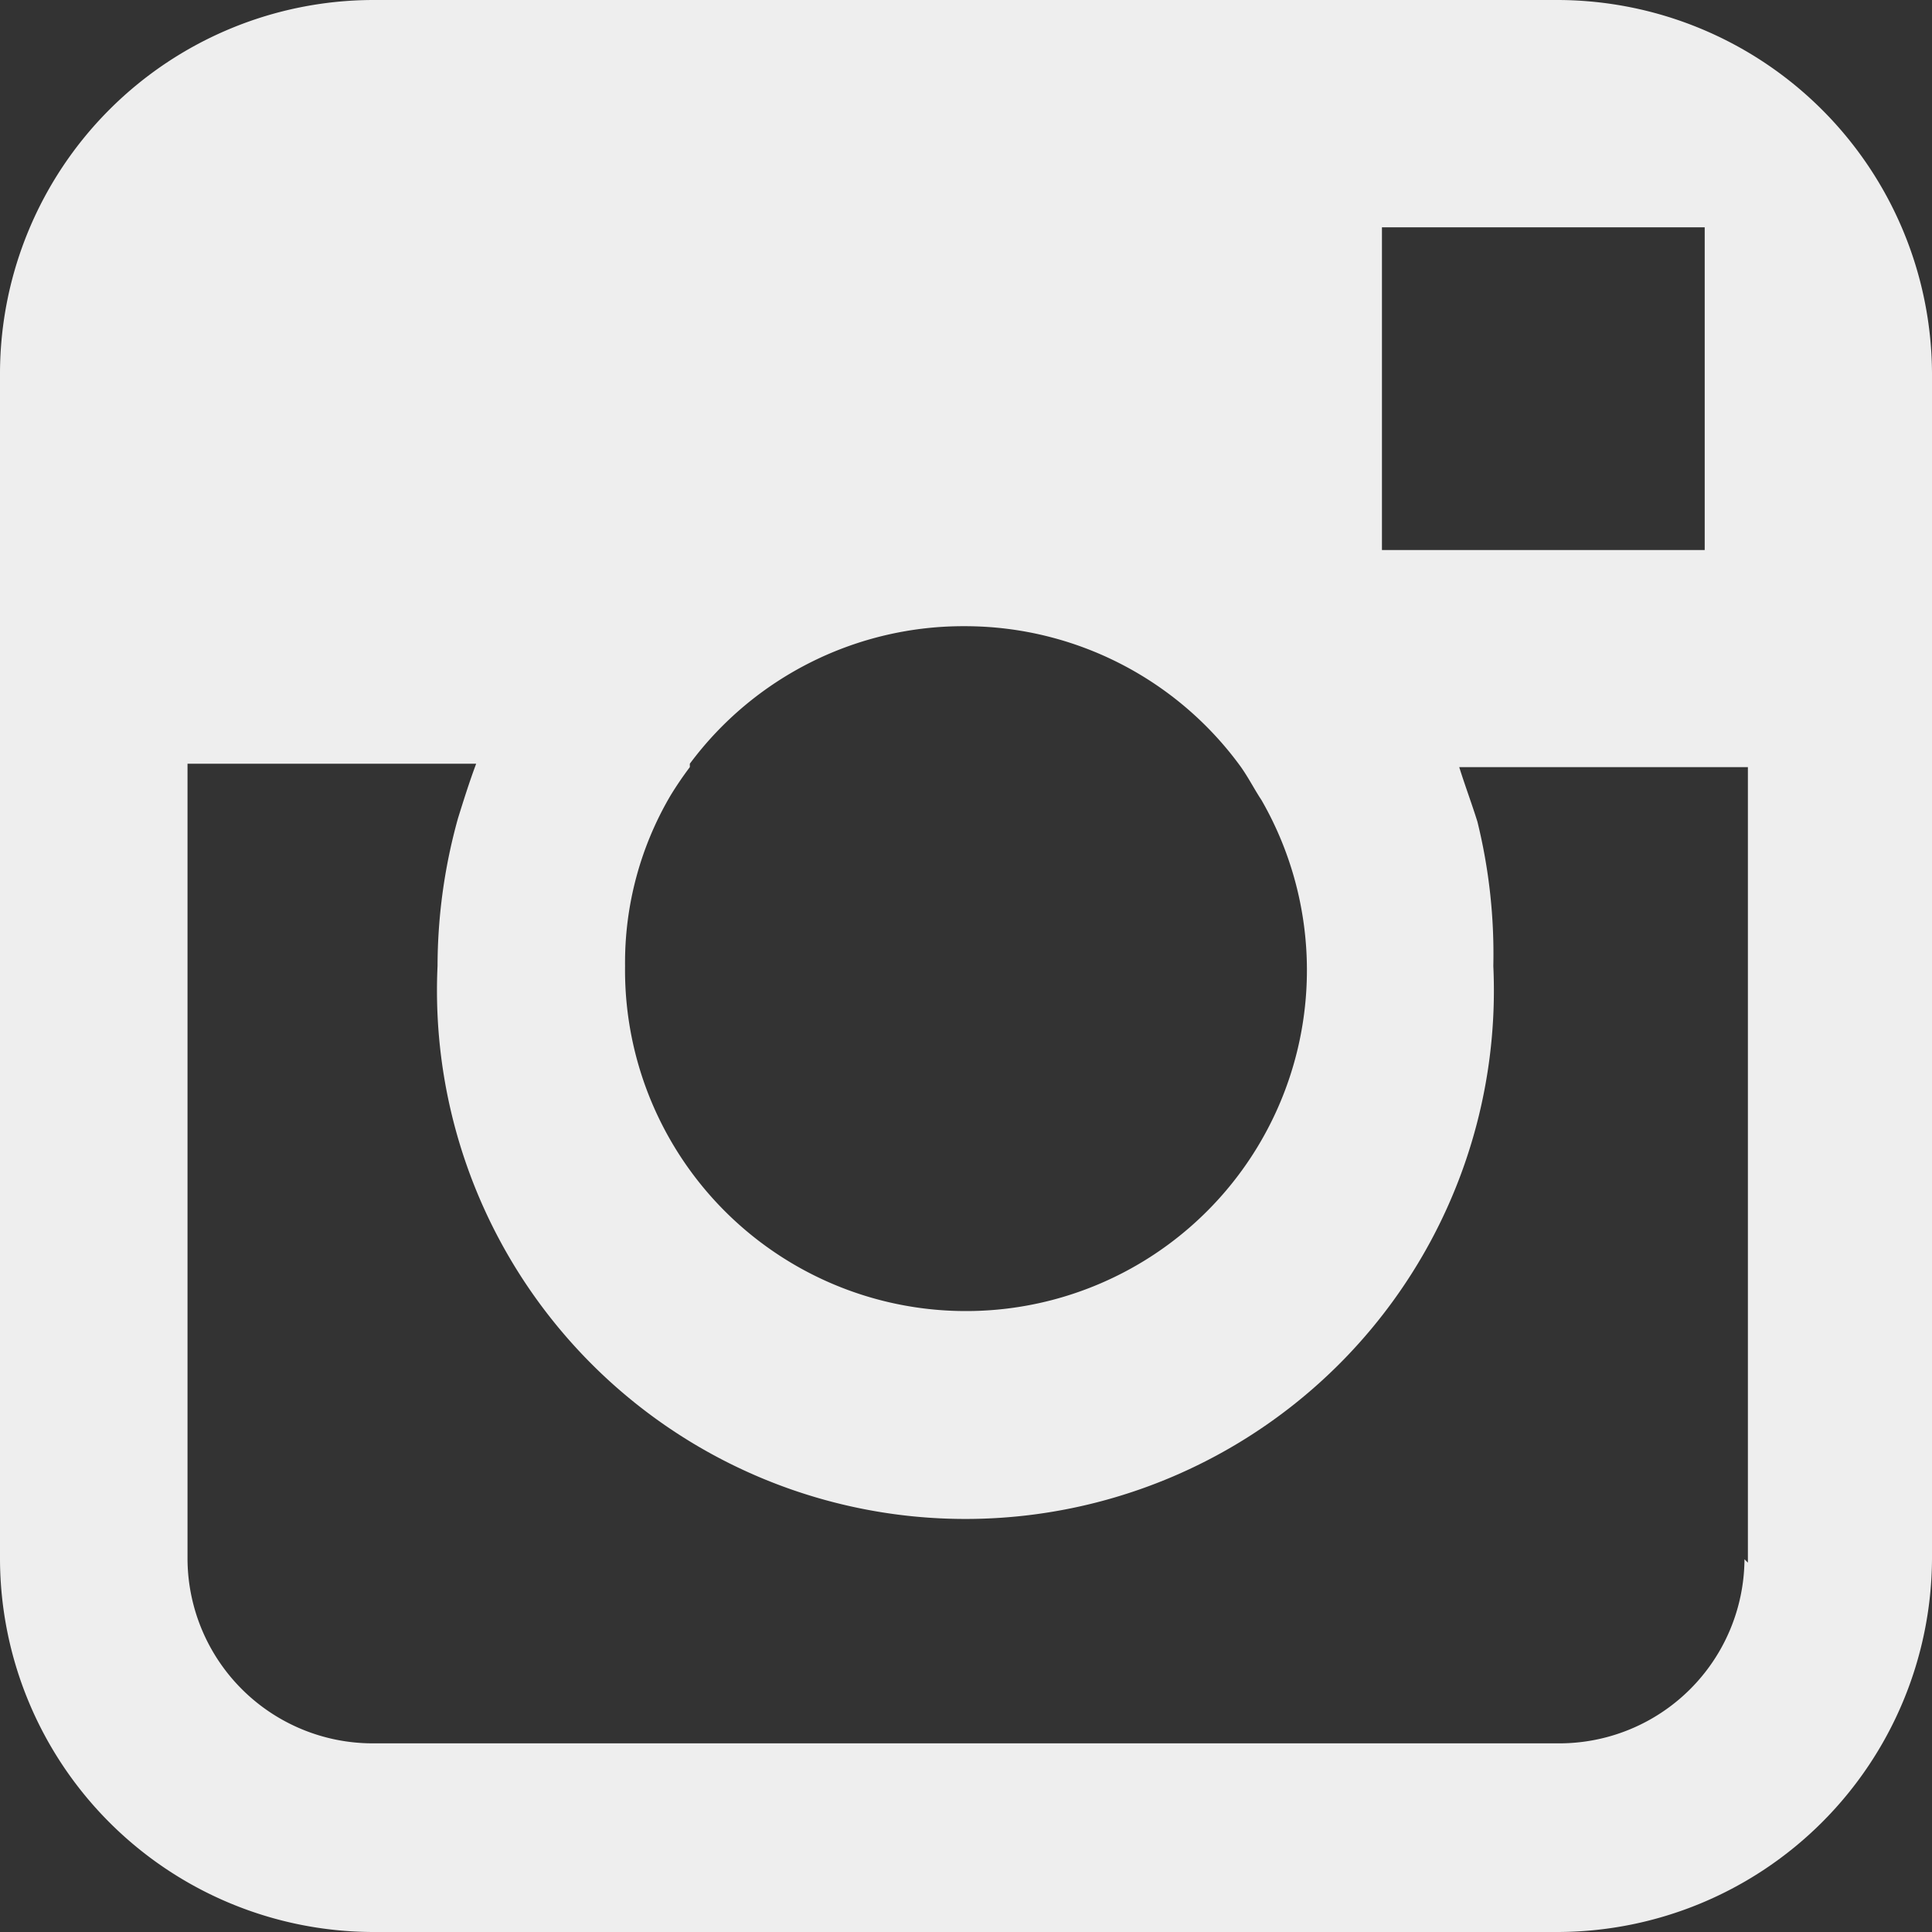 <svg xmlns="http://www.w3.org/2000/svg" viewBox="0 0 17 17"><rect x="0" y="0" width="17" height="17" fill="#333333" stroke="none"/><g id="befb7864-4c03-4a1c-8ff5-d7fc4ccafa5a" data-name="Capa 2"><g id="f0ec9cfd-dcba-4443-b93a-204e5af5491c" data-name="Capa 2"><path d="M15.35,13.72a1.63,1.63,0,0,1-1.64,1.62H3.28a1.63,1.63,0,0,1-1.63-1.62v-7H4.19c-.06.16-.11.32-.16.48A4.87,4.87,0,0,0,3.85,8.5a4.65,4.65,0,1,0,9.29,0A4.86,4.86,0,0,0,13,7.23c-.05-.16-.11-.32-.16-.48h2.54v7Zm-9.28-7A3,3,0,0,1,8.5,5.51a3,3,0,0,1,2.42,1.24c.07.1.12.2.18.29A3,3,0,1,1,5.5,8.5,2.9,2.9,0,0,1,5.9,7,3.09,3.09,0,0,1,6.07,6.75ZM14.65,2H15V4.84H12.16V2Zm-.94-2H3.28A3.29,3.29,0,0,0,0,3.28V13.72A3.29,3.29,0,0,0,3.28,17H13.71A3.3,3.3,0,0,0,17,13.72V3.28A3.3,3.3,0,0,0,13.71,0Z" fill="#eee" fill-rule="evenodd"/></g></g></svg>
